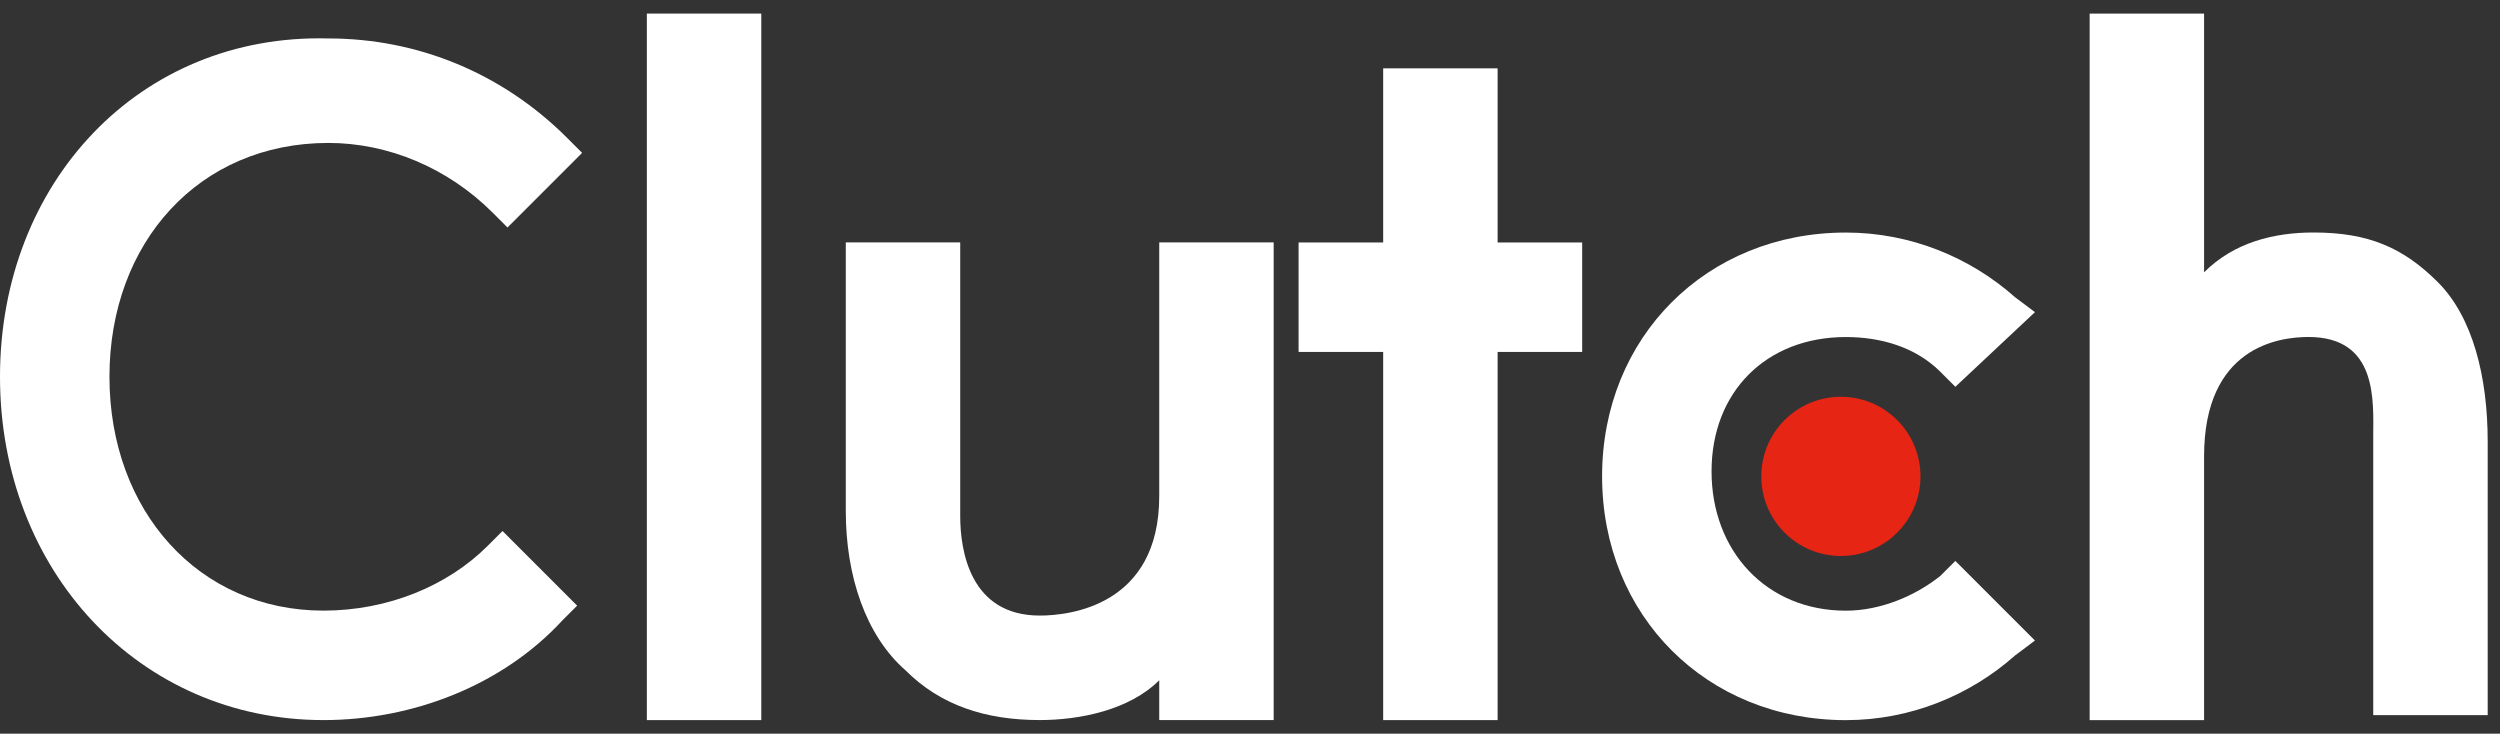 <svg width="92" height="27" viewBox="0 0 92 27" fill="none" xmlns="http://www.w3.org/2000/svg">
<rect x="0" y="0" width="92" height="27" fill="#333333" stroke="none"/>
<g id="Group">
<path id="Vector" d="M23.804 0.5H28.015V26.5H23.804V0.5Z" fill="white"/>
<path id="Vector_2" d="M42.66 18.259C42.66 22.287 39.364 22.653 38.266 22.653C35.702 22.653 35.336 20.273 35.336 18.991V8.921H31.125V18.808C31.125 21.188 31.857 23.386 33.322 24.667C34.604 25.949 36.251 26.498 38.266 26.498C39.73 26.498 41.561 26.132 42.66 25.033V26.498H46.871V8.921H42.66V18.259Z" fill="white"/>
<path id="Vector_3" d="M55.112 2.515H50.901V8.923H47.788V12.951H50.901V26.5H55.112V12.951H58.224V8.923H55.112V2.515Z" fill="white"/>
<path id="Vector_4" d="M71.407 21.191C70.492 21.924 69.21 22.473 67.928 22.473C64.999 22.473 62.985 20.276 62.985 17.346C62.985 14.417 64.999 12.403 67.928 12.403C69.21 12.403 70.492 12.769 71.407 13.684L71.957 14.234L74.886 11.487L74.154 10.938C72.506 9.473 70.309 8.558 67.928 8.558C62.802 8.558 58.957 12.403 58.957 17.529C58.957 22.656 62.802 26.501 67.928 26.501C70.309 26.501 72.506 25.585 74.154 24.121L74.886 23.572L71.957 20.642L71.407 21.191Z" fill="white"/>
<path id="Vector_5" d="M89.716 10.387C88.434 9.105 87.152 8.556 85.138 8.556C83.674 8.556 82.209 8.922 81.11 10.021V0.5H76.899V26.5H81.11V16.796C81.11 12.767 83.857 12.401 84.955 12.401C87.519 12.401 87.335 14.781 87.335 16.063V26.317H91.547V16.246C91.547 13.866 90.997 11.669 89.716 10.387Z" fill="white"/>
<path id="Vector_6" d="M67.745 20.46C69.362 20.46 70.674 19.148 70.674 17.53C70.674 15.912 69.362 14.601 67.745 14.601C66.126 14.601 64.815 15.912 64.815 17.53C64.815 19.148 66.126 20.46 67.745 20.46Z" fill="#E62514"/>
<path id="Vector_7" d="M17.943 20.09C16.479 21.555 14.281 22.471 11.901 22.471C7.324 22.471 4.028 18.809 4.028 13.865C4.028 8.922 7.324 5.26 12.084 5.26C14.281 5.26 16.479 6.175 18.127 7.823L18.676 8.372L21.422 5.626L20.873 5.077C18.493 2.696 15.38 1.415 12.084 1.415C5.127 1.232 0 6.724 0 13.865C0 21.006 5.127 26.499 11.901 26.499C15.197 26.499 18.493 25.217 20.69 22.837L21.239 22.288L18.493 19.541L17.943 20.09Z" fill="white"/>
</g>
</svg>
